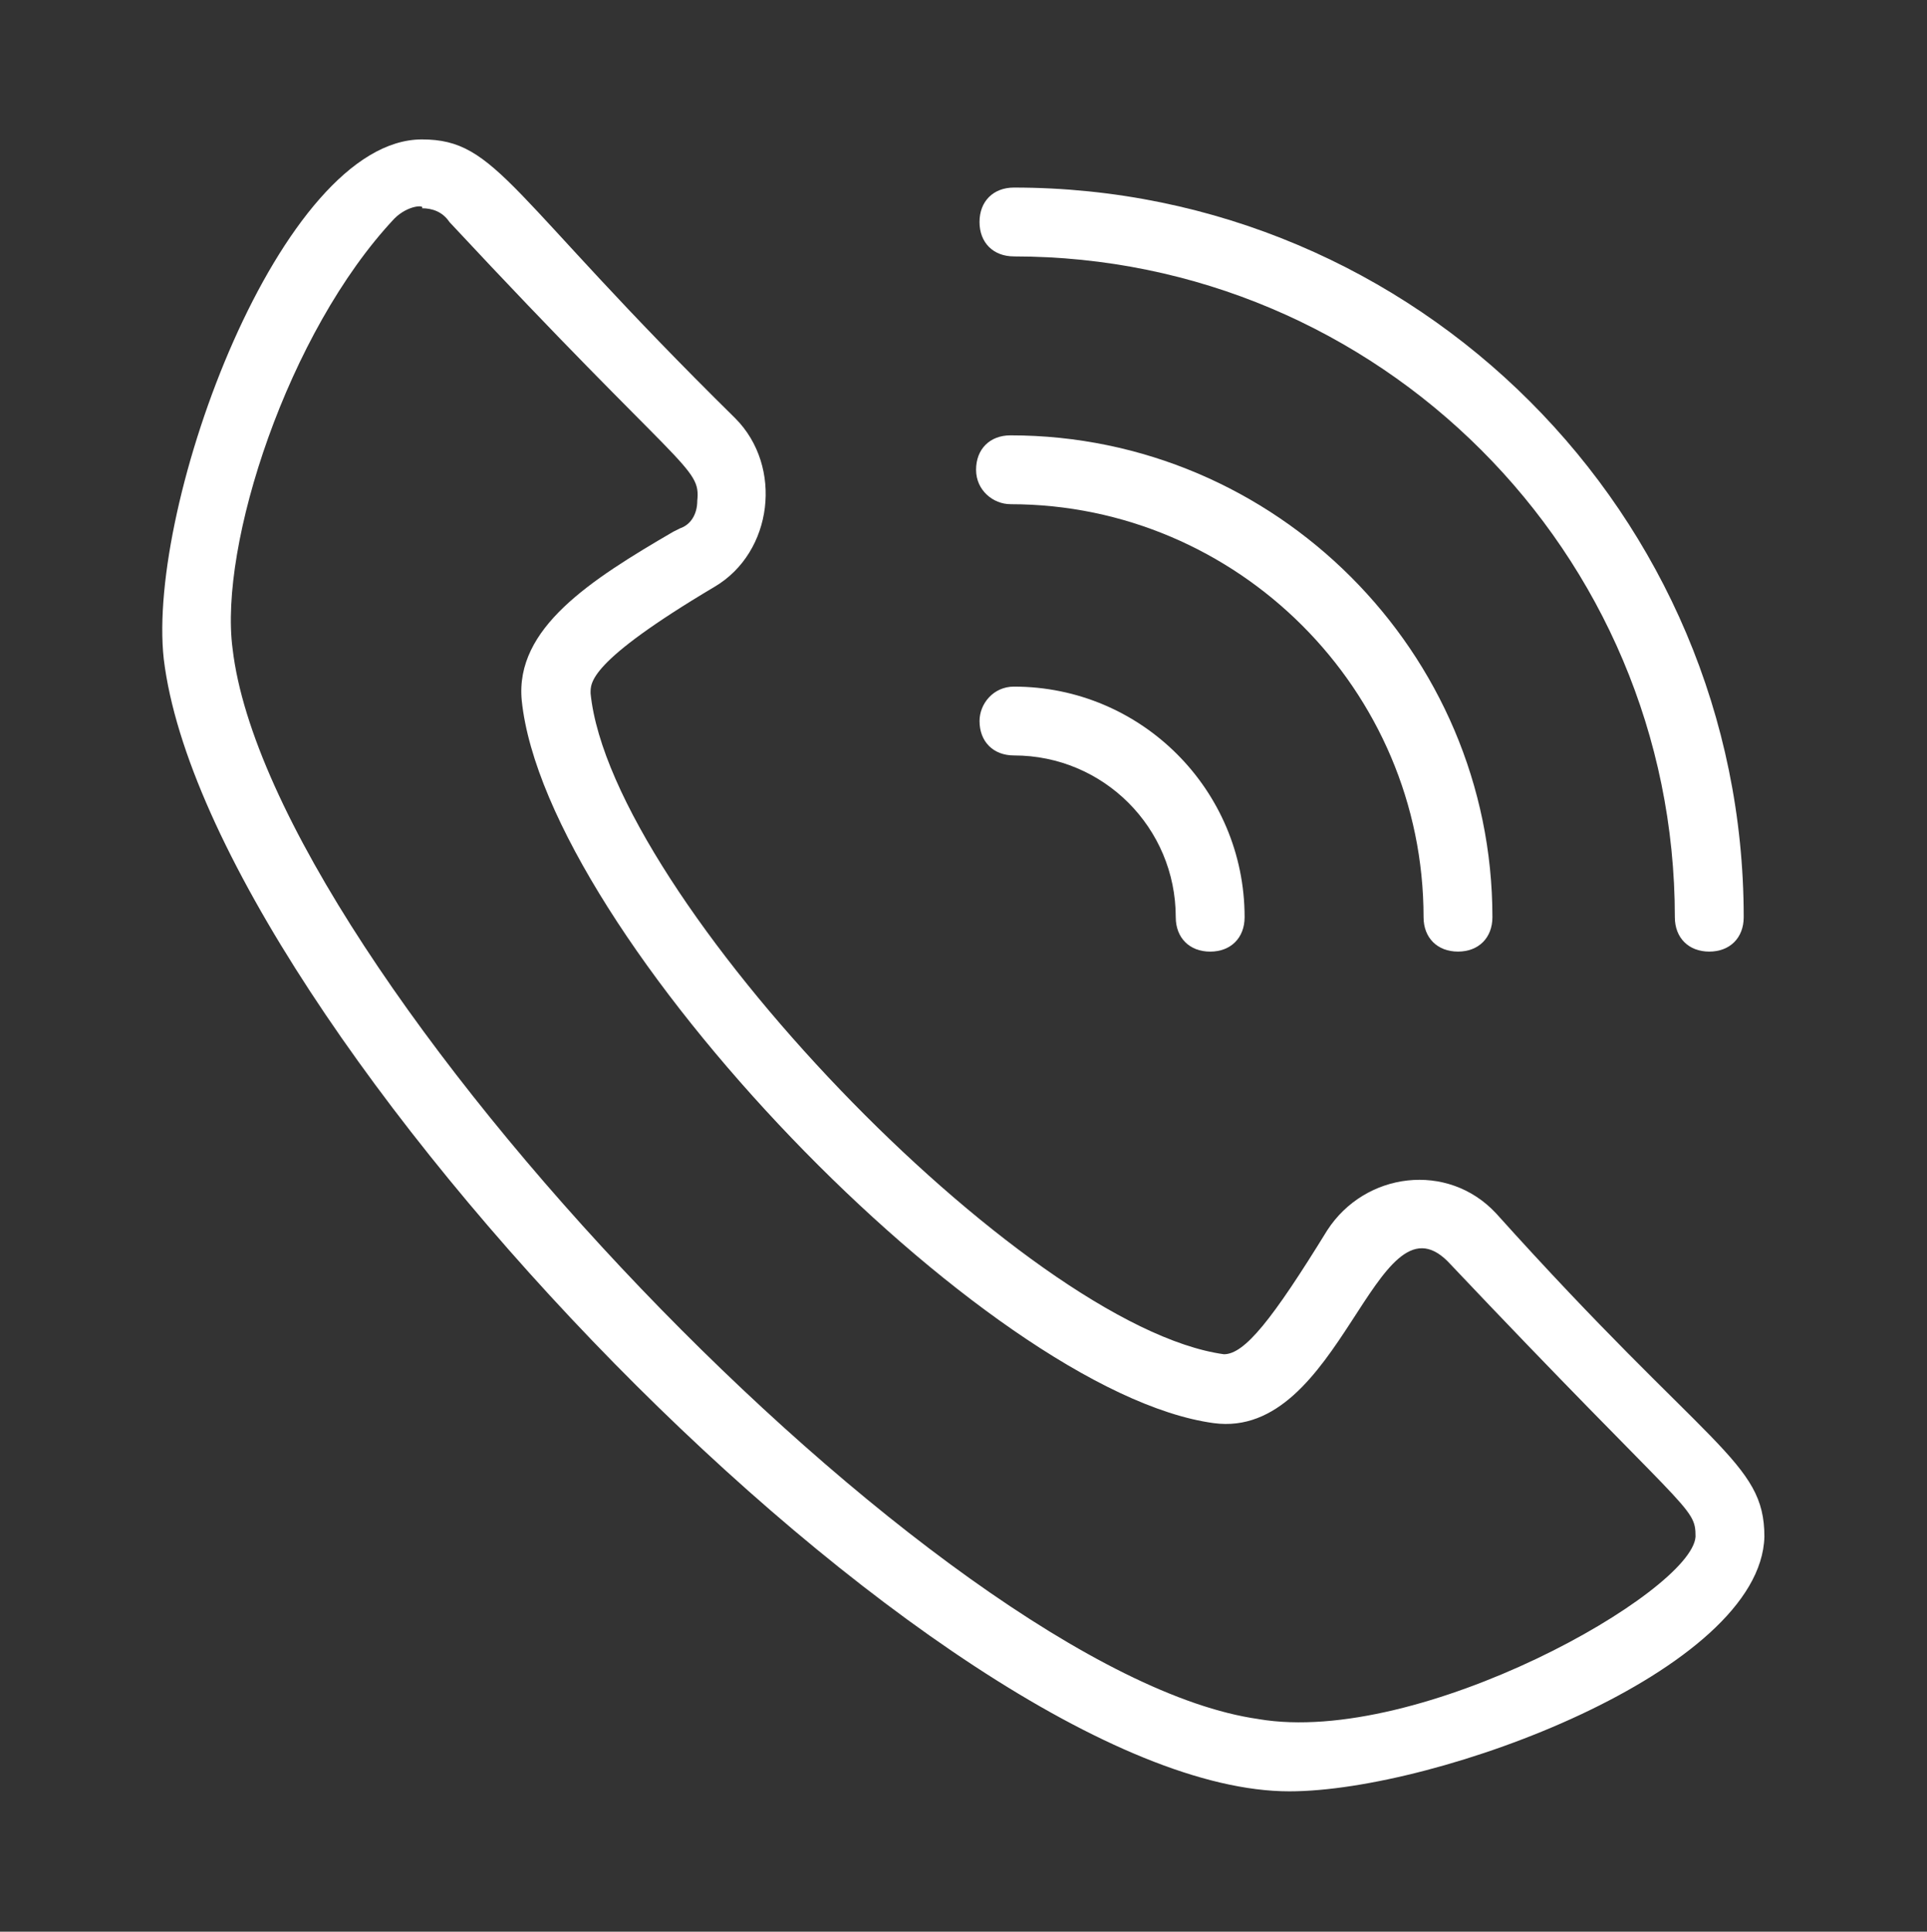 <?xml version="1.0" encoding="UTF-8"?> <svg xmlns="http://www.w3.org/2000/svg" width="760" height="762" viewBox="0 0 760 762" fill="none"><rect x="0" y="0" width="760" height="762" fill="#333333" stroke="none"/> <path d="M589.965 478.56C570.959 458.196 538.377 462.268 523.443 485.347C501.725 520.644 490.859 534.221 482.714 534.221C403.979 523.362 241.074 353.661 232.927 273.568C232.927 269.495 231.568 261.349 281.802 231.485C304.881 217.907 308.953 183.969 289.948 164.964C200.349 76.719 196.276 55 166.407 55C110.745 55 57.803 198.907 64.589 260C82.24 405.267 372.763 706.64 508.523 706.64C566.897 706.64 694.509 659.124 695.869 606.181C695.874 576.312 674.151 572.239 589.979 478.567L589.965 478.56ZM496.293 678.12C371.397 660.475 106.666 383.52 91.733 255.92C86.3 215.191 113.451 131.024 155.539 86.227C160.972 80.795 167.758 80.795 166.399 82.154C170.472 82.154 174.545 83.513 177.258 87.586C269.575 186.69 276.362 183.972 275.003 197.55C275.003 202.983 272.29 207.055 268.217 208.41L265.503 209.769C232.919 228.774 203.055 247.78 205.769 276.29C215.274 368.608 389.035 549.17 478.649 561.384C528.878 568.17 542.455 469.066 570.966 497.577C665.997 598.036 668.711 593.962 668.711 606.181C667.352 627.905 560.102 688.998 496.298 678.134L496.293 678.12Z" fill="white"></path> <path d="M398.538 198.894C488.137 198.894 561.445 272.2 561.445 361.8C561.445 369.946 566.877 375.379 575.023 375.379C583.17 375.379 588.602 369.947 588.602 361.8C588.602 257.27 503.075 171.734 398.535 171.734C390.389 171.734 384.957 177.166 384.957 185.312C384.957 193.458 391.743 198.886 398.53 198.886L398.538 198.894Z" fill="white"></path> <path d="M386.325 284.427C386.325 292.573 391.757 298.006 399.903 298.006C435.201 298.006 463.71 326.516 463.71 361.812C463.71 369.958 469.142 375.391 477.289 375.391C485.435 375.391 490.867 369.959 490.867 361.812C490.867 311.583 450.138 270.854 399.909 270.854C391.758 270.848 386.325 277.635 386.325 284.427V284.427Z" fill="white"></path> <path d="M399.898 101.152C543.804 101.152 660.551 217.902 660.551 361.806C660.551 369.951 665.983 375.384 674.13 375.384C682.276 375.384 687.708 369.952 687.708 361.806C687.708 202.966 558.739 73.992 399.895 73.992C391.749 73.992 386.316 79.424 386.316 87.571C386.311 95.717 391.743 101.144 399.89 101.144L399.898 101.152Z" fill="white"></path> </svg> 